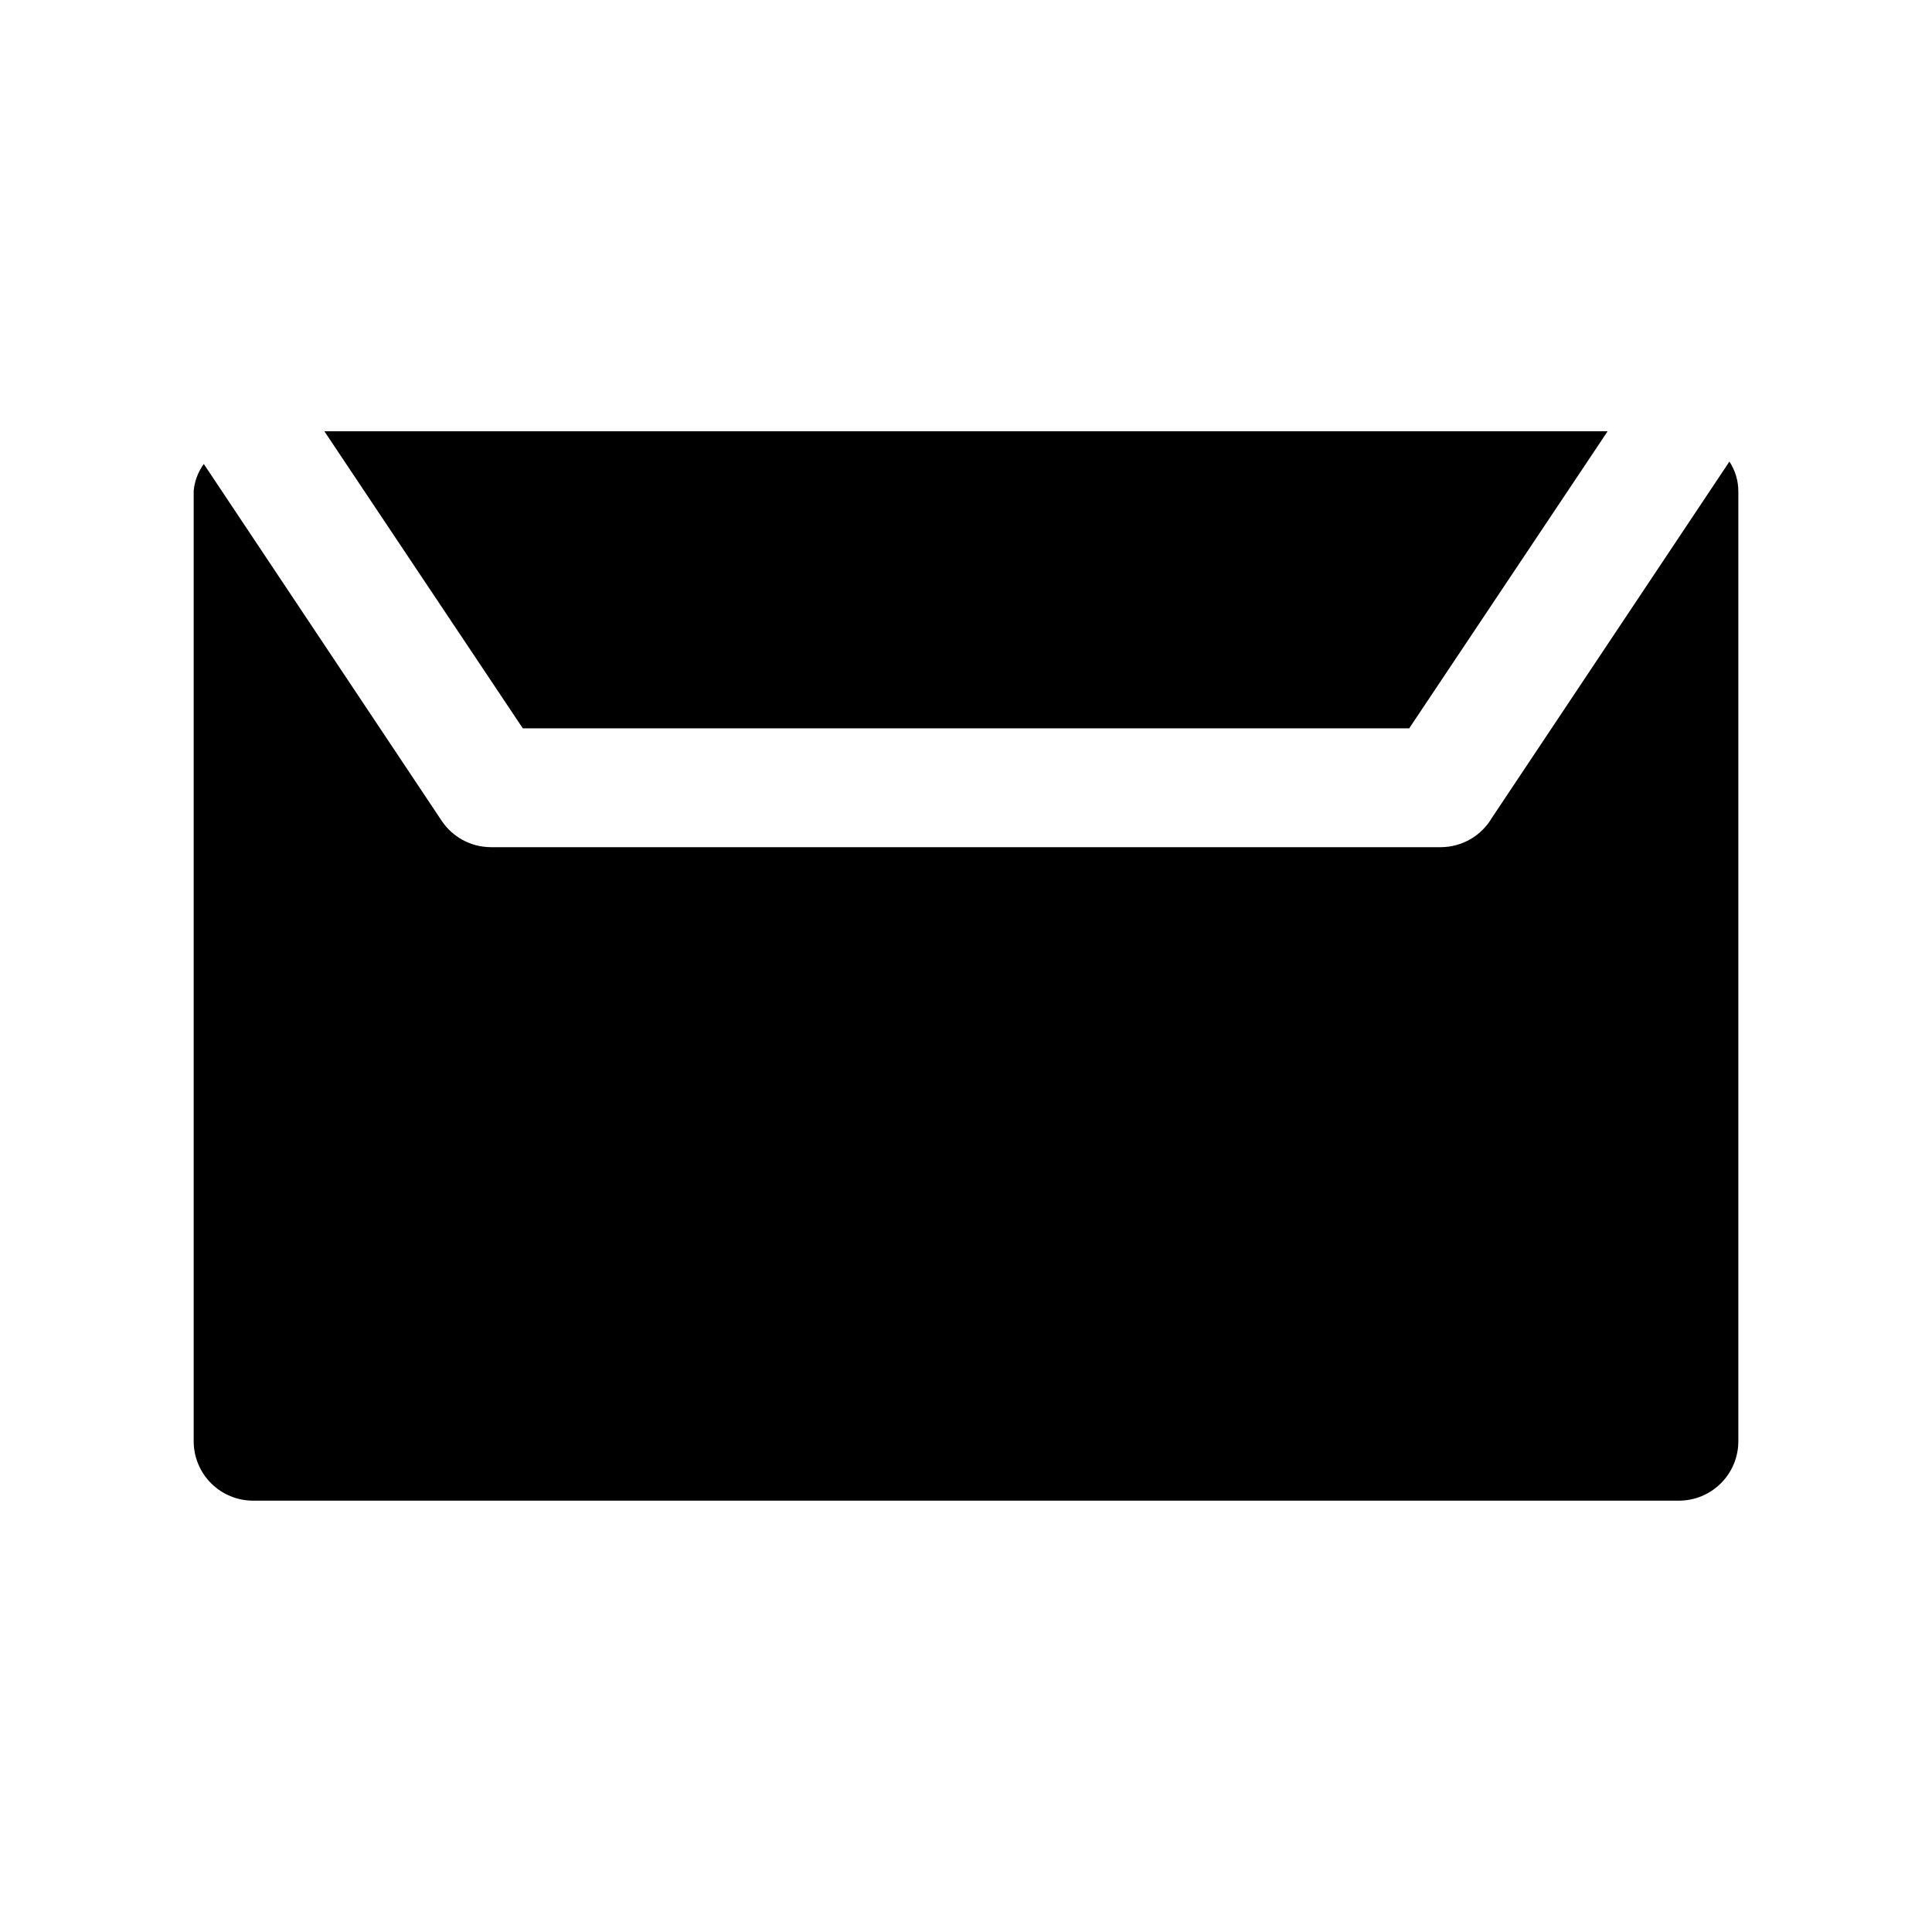 <?xml version="1.0" encoding="UTF-8"?>
<!-- Uploaded to: SVG Repo, www.svgrepo.com, Generator: SVG Repo Mixer Tools -->
<svg fill="#000000" width="800px" height="800px" version="1.1" viewBox="144 144 512 512" xmlns="http://www.w3.org/2000/svg">
 <g>
  <path d="m602.31 266.33-62.977 94.465c-2.805 4.734-7.879 7.656-13.383 7.715h-251.9c-5.266-0.027-10.172-2.688-13.066-7.086l-62.977-94.465c-1.512 2.078-2.438 4.527-2.68 7.086v251.9c0 4.176 1.66 8.184 4.613 11.133 2.953 2.953 6.957 4.613 11.133 4.613h377.86c4.176 0 8.18-1.66 11.133-4.613 2.953-2.949 4.613-6.957 4.613-11.133v-251.9c-0.031-2.746-0.852-5.422-2.363-7.715z"/>
  <path d="m517.45 337.02 52.586-78.723h-340.07l52.586 78.723z"/>
 </g>
</svg>